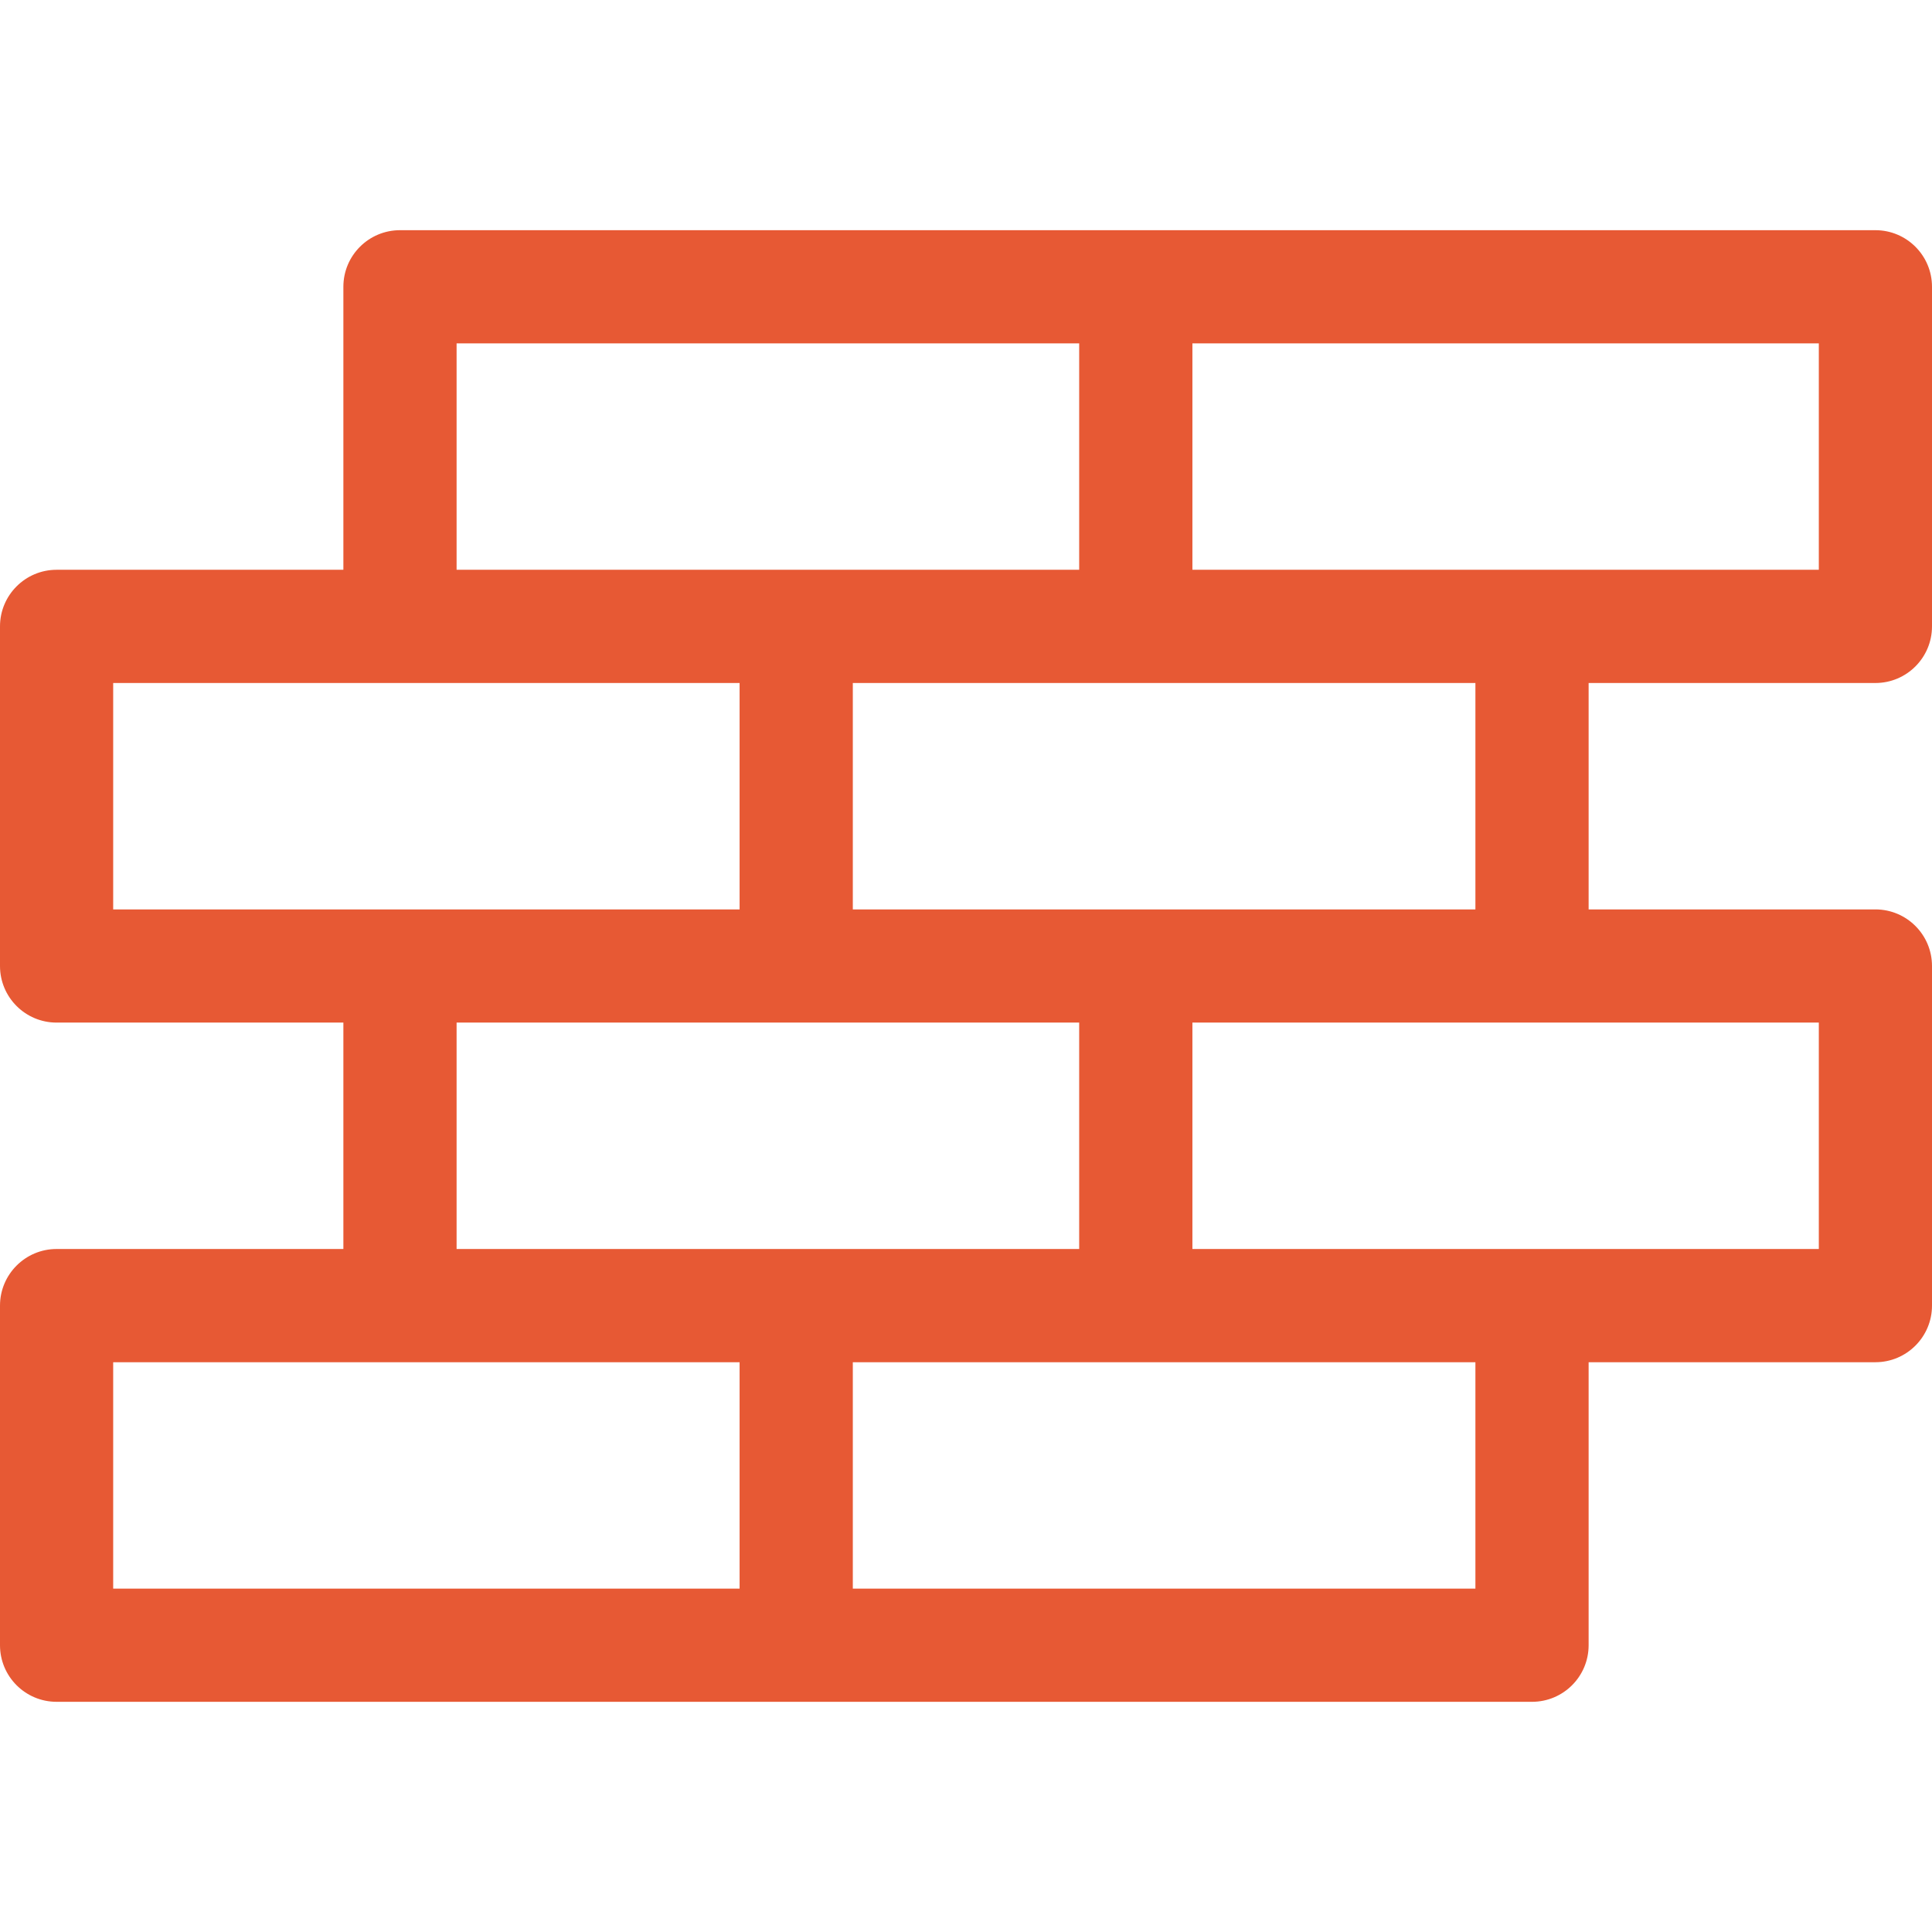 <?xml version="1.0" encoding="UTF-8"?> <svg xmlns="http://www.w3.org/2000/svg" width="48" height="48" viewBox="0 0 48 48" fill="none"><path d="M46.594 5.719C45.555 5.719 10.948 5.719 9.938 5.719C9.161 5.719 8.531 6.348 8.531 7.125V14.156H1.406C0.63 14.156 0 14.786 0 15.562V24C0 24.777 0.63 25.406 1.406 25.406H8.531V31.031H1.406C0.63 31.031 0 31.661 0 32.438V40.875C0 41.652 0.63 42.281 1.406 42.281H38.062C38.839 42.281 39.469 41.652 39.469 40.875V33.844H46.594C47.37 33.844 48 33.214 48 32.438V24C48 23.223 47.37 22.594 46.594 22.594H39.469V16.969H46.594C47.37 16.969 48 16.339 48 15.562V7.125C48 6.348 47.37 5.719 46.594 5.719ZM11.344 8.531H26.812V14.156C25.244 14.156 13.235 14.156 11.344 14.156V8.531ZM2.812 16.969H18.375V22.594H2.812V16.969ZM11.344 25.406H26.812V31.031C25.244 31.031 13.235 31.031 11.344 31.031V25.406ZM2.812 33.844H18.375V39.469H2.812V33.844ZM36.656 39.469H21.188V33.844H36.656V39.469ZM45.188 31.031C43.575 31.031 31.282 31.031 29.625 31.031V25.406H45.188V31.031ZM36.656 22.594C34.71 22.594 22.789 22.594 21.188 22.594V16.969H36.656V22.594ZM45.188 14.156C43.575 14.156 31.282 14.156 29.625 14.156V8.531H45.188V14.156Z" fill="#E75934"></path></svg> 